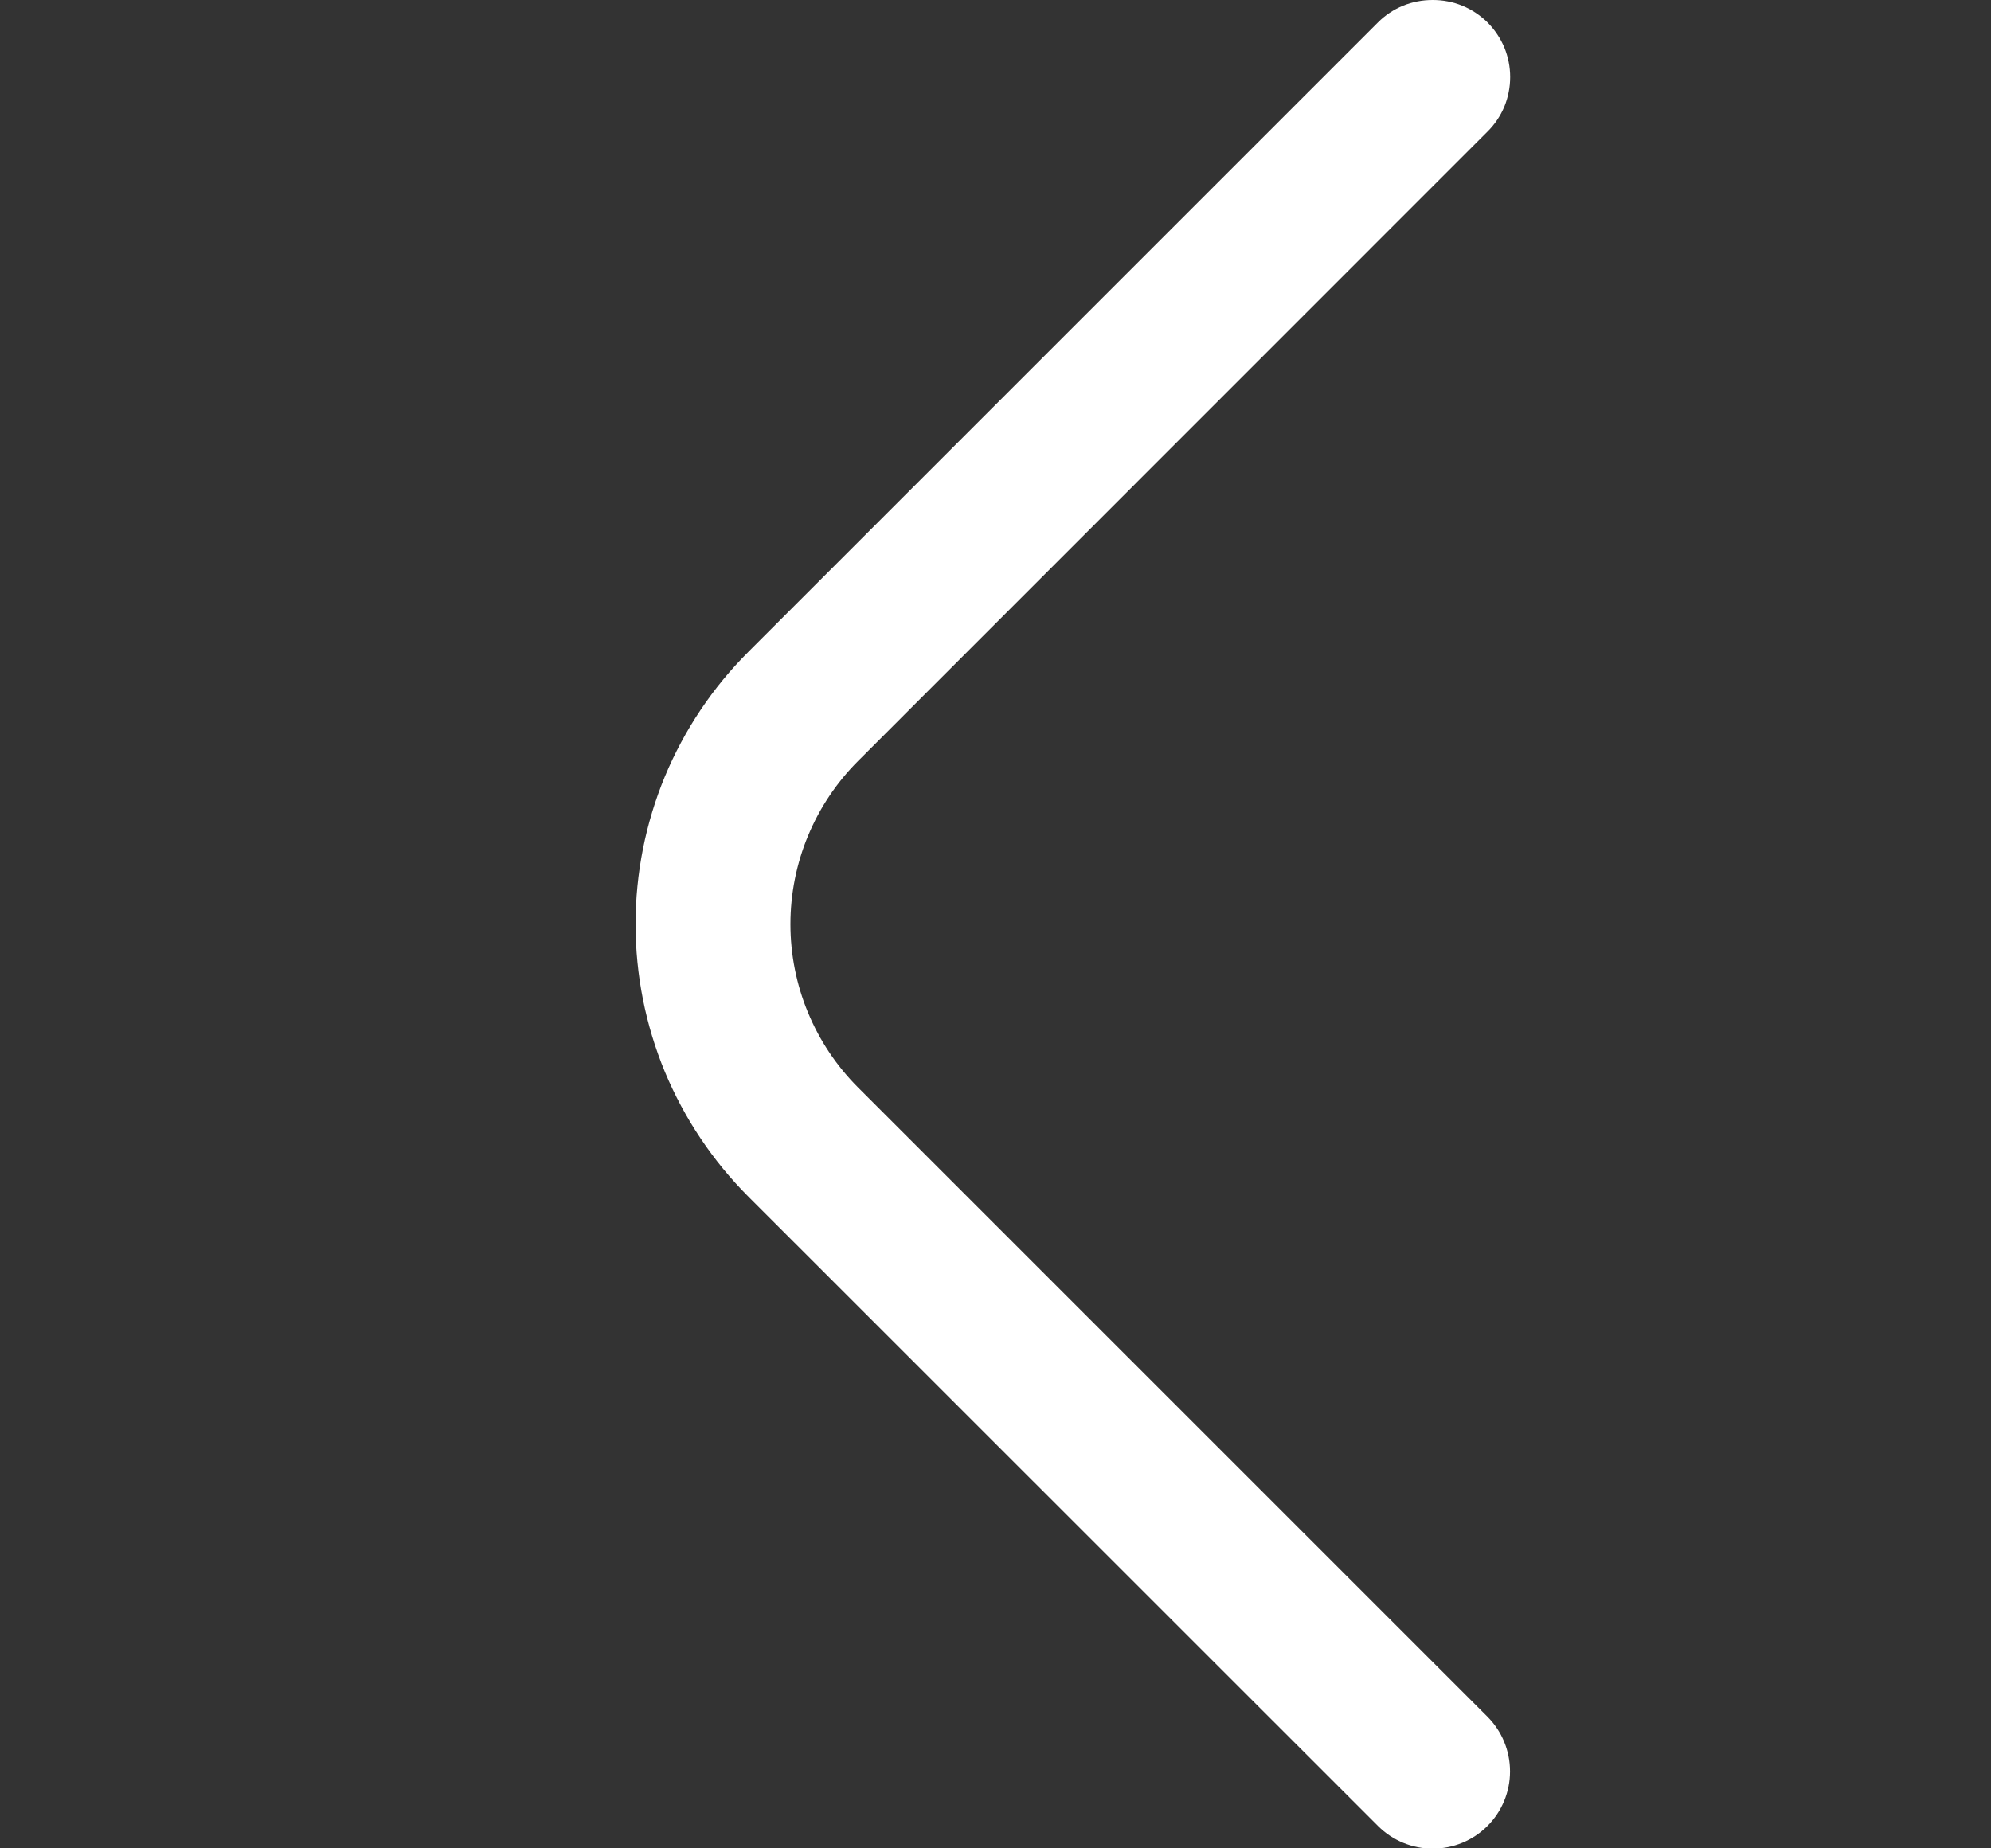 <svg width="14" height="13" viewBox="0 0 14 13" fill="none" xmlns="http://www.w3.org/2000/svg">
<rect x="0" y="0" width="14" height="13" fill="#333333" stroke="none"/>
<g clip-path="url(#clip0_4_889)">
<path d="M10.074 0C10.146 -0 10.216 0.013 10.282 0.04C10.348 0.067 10.408 0.107 10.459 0.157C10.51 0.208 10.55 0.268 10.578 0.334C10.605 0.4 10.619 0.47 10.619 0.542C10.619 0.613 10.605 0.684 10.578 0.75C10.55 0.816 10.51 0.876 10.459 0.926L6.034 5.352C5.729 5.657 5.558 6.07 5.558 6.5C5.558 6.931 5.729 7.344 6.034 7.649L10.459 12.074C10.561 12.176 10.618 12.314 10.618 12.459C10.618 12.603 10.561 12.741 10.459 12.843C10.357 12.945 10.219 13.002 10.074 13.002C9.93 13.002 9.792 12.945 9.69 12.843L5.264 8.418C5.012 8.166 4.812 7.867 4.675 7.538C4.539 7.209 4.469 6.856 4.469 6.5C4.469 6.144 4.539 5.791 4.675 5.462C4.812 5.133 5.012 4.834 5.264 4.583L9.69 0.157C9.74 0.107 9.8 0.067 9.866 0.04C9.932 0.013 10.003 -0 10.074 0Z" fill="white"/>
</g>
<defs>
<clipPath id="clip0_4_889">
<rect width="13" height="13" fill="white" transform="matrix(-1 0 0 -1 13.865 13)"/>
</clipPath>
</defs>
</svg>
